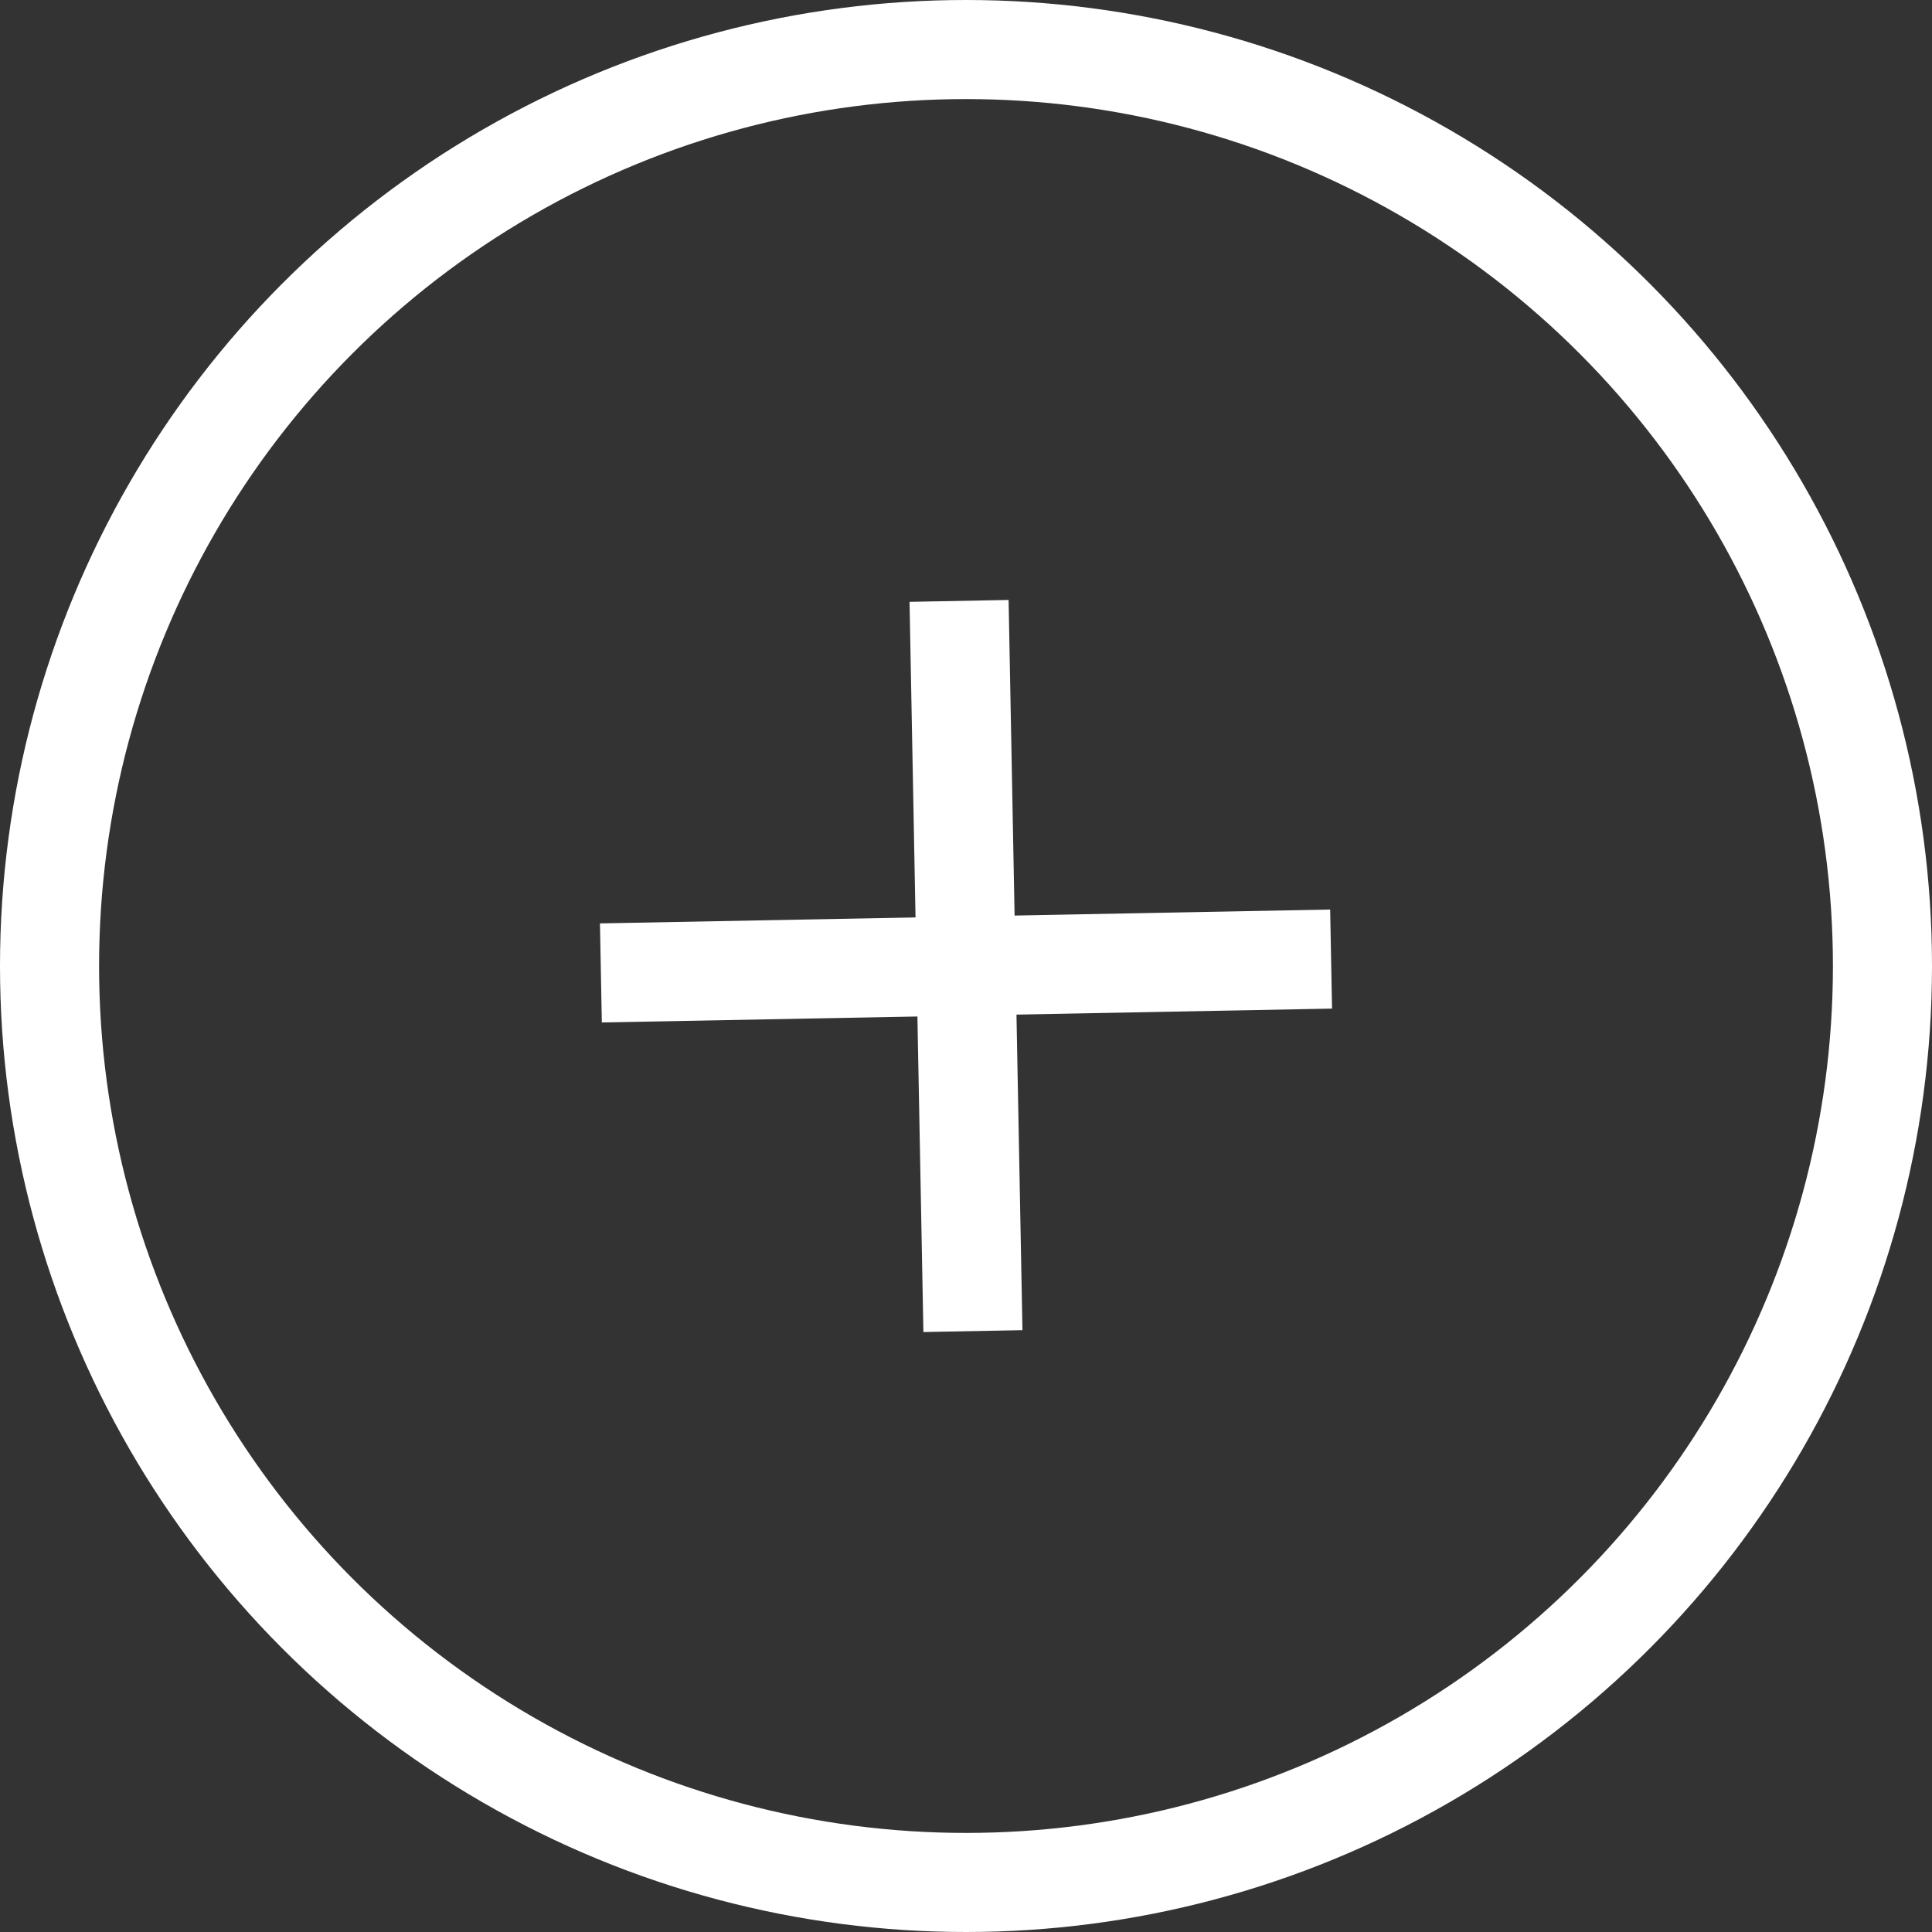 <?xml version="1.0" encoding="UTF-8"?>
<svg id="_1" data-name="1" xmlns="http://www.w3.org/2000/svg" viewBox="0 0 78 78">
  <rect x="0" y="0" width="78" height="78" fill="#333333" stroke="none"/>
  <defs>
    <style>
      .cls-1 {
        fill: none;
        stroke: #fff;
        stroke-miterlimit: 10;
        stroke-width: 4px;
      }
    </style>
  </defs>
  <circle class="cls-1" cx="39" cy="39" r="37"/>
  <g>
    <line class="cls-1" x1="24.26" y1="39.28" x2="53.74" y2="38.72"/>
    <line class="cls-1" x1="39.28" y1="53.74" x2="38.72" y2="24.26"/>
  </g>
</svg>